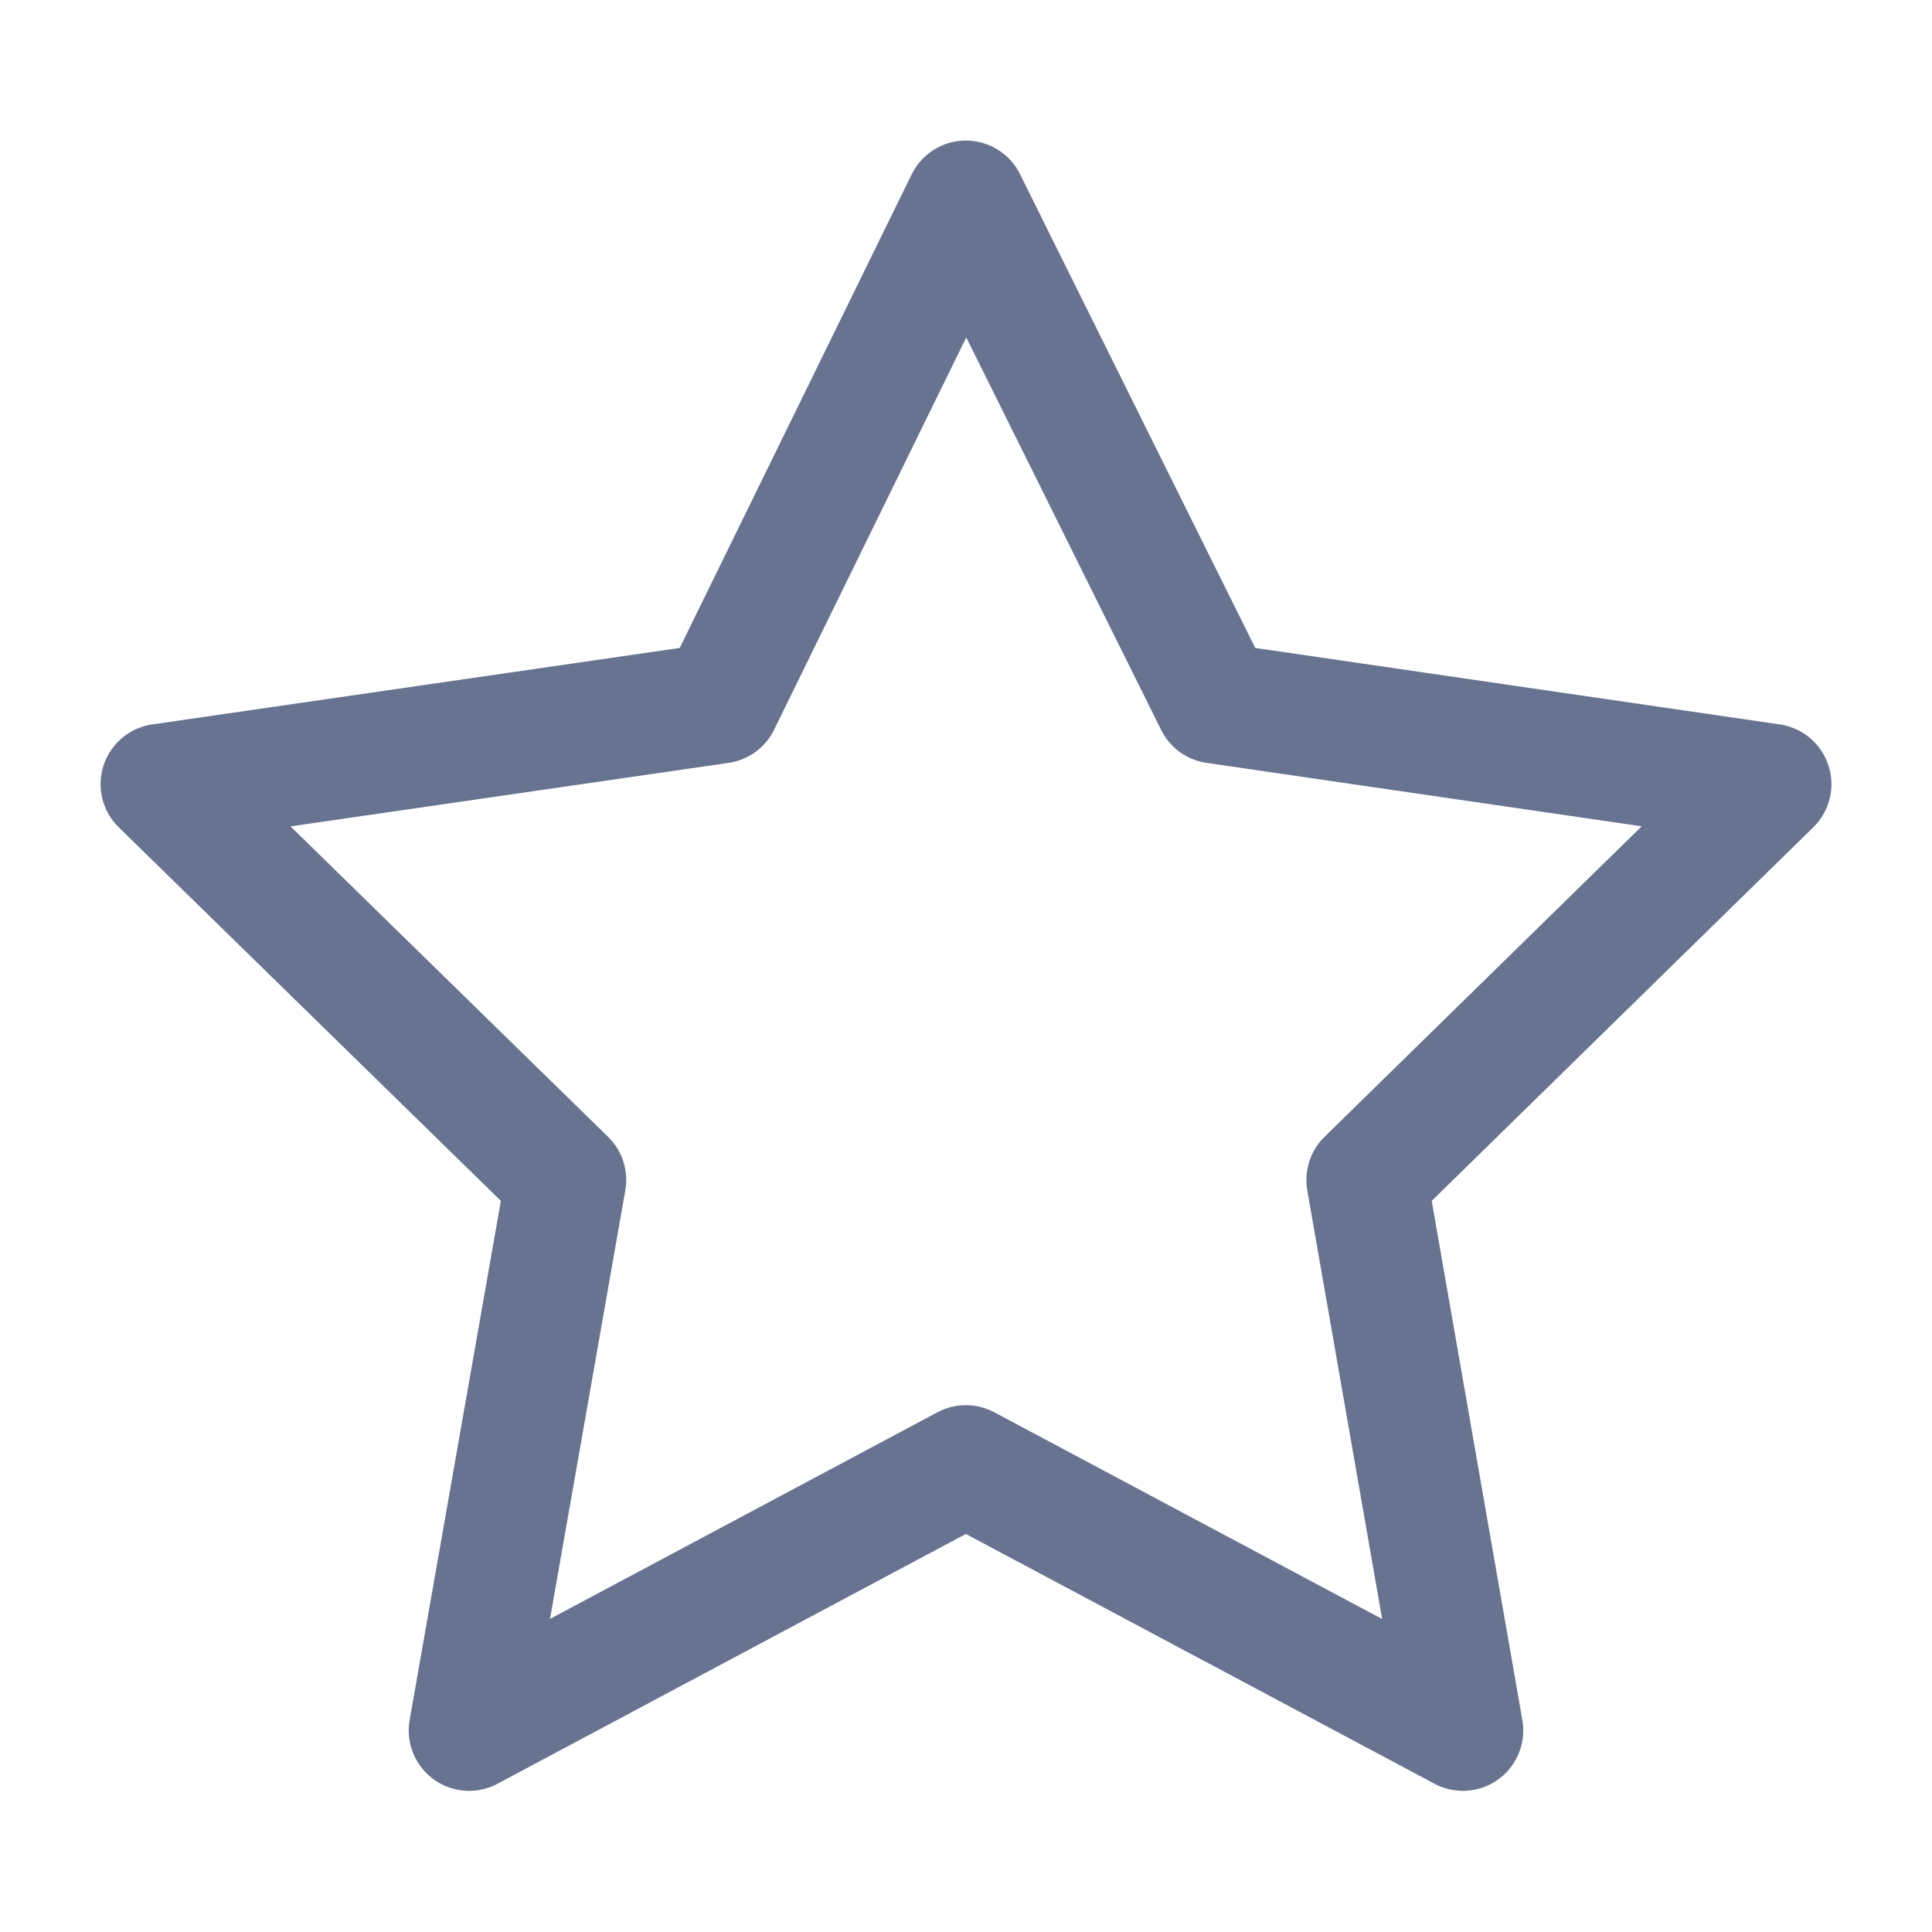 <svg width="16" height="16" viewBox="0 0 16 16" fill="none" xmlns="http://www.w3.org/2000/svg">
<path d="M7.999 1.664L5.962 5.823L1.333 6.494L4.686 9.772L3.885 14.331L7.999 12.137L12.115 14.331L11.319 9.772L14.667 6.494L10.064 5.823L7.999 1.664Z" stroke="#677390" stroke-linejoin="round"/>
</svg>
